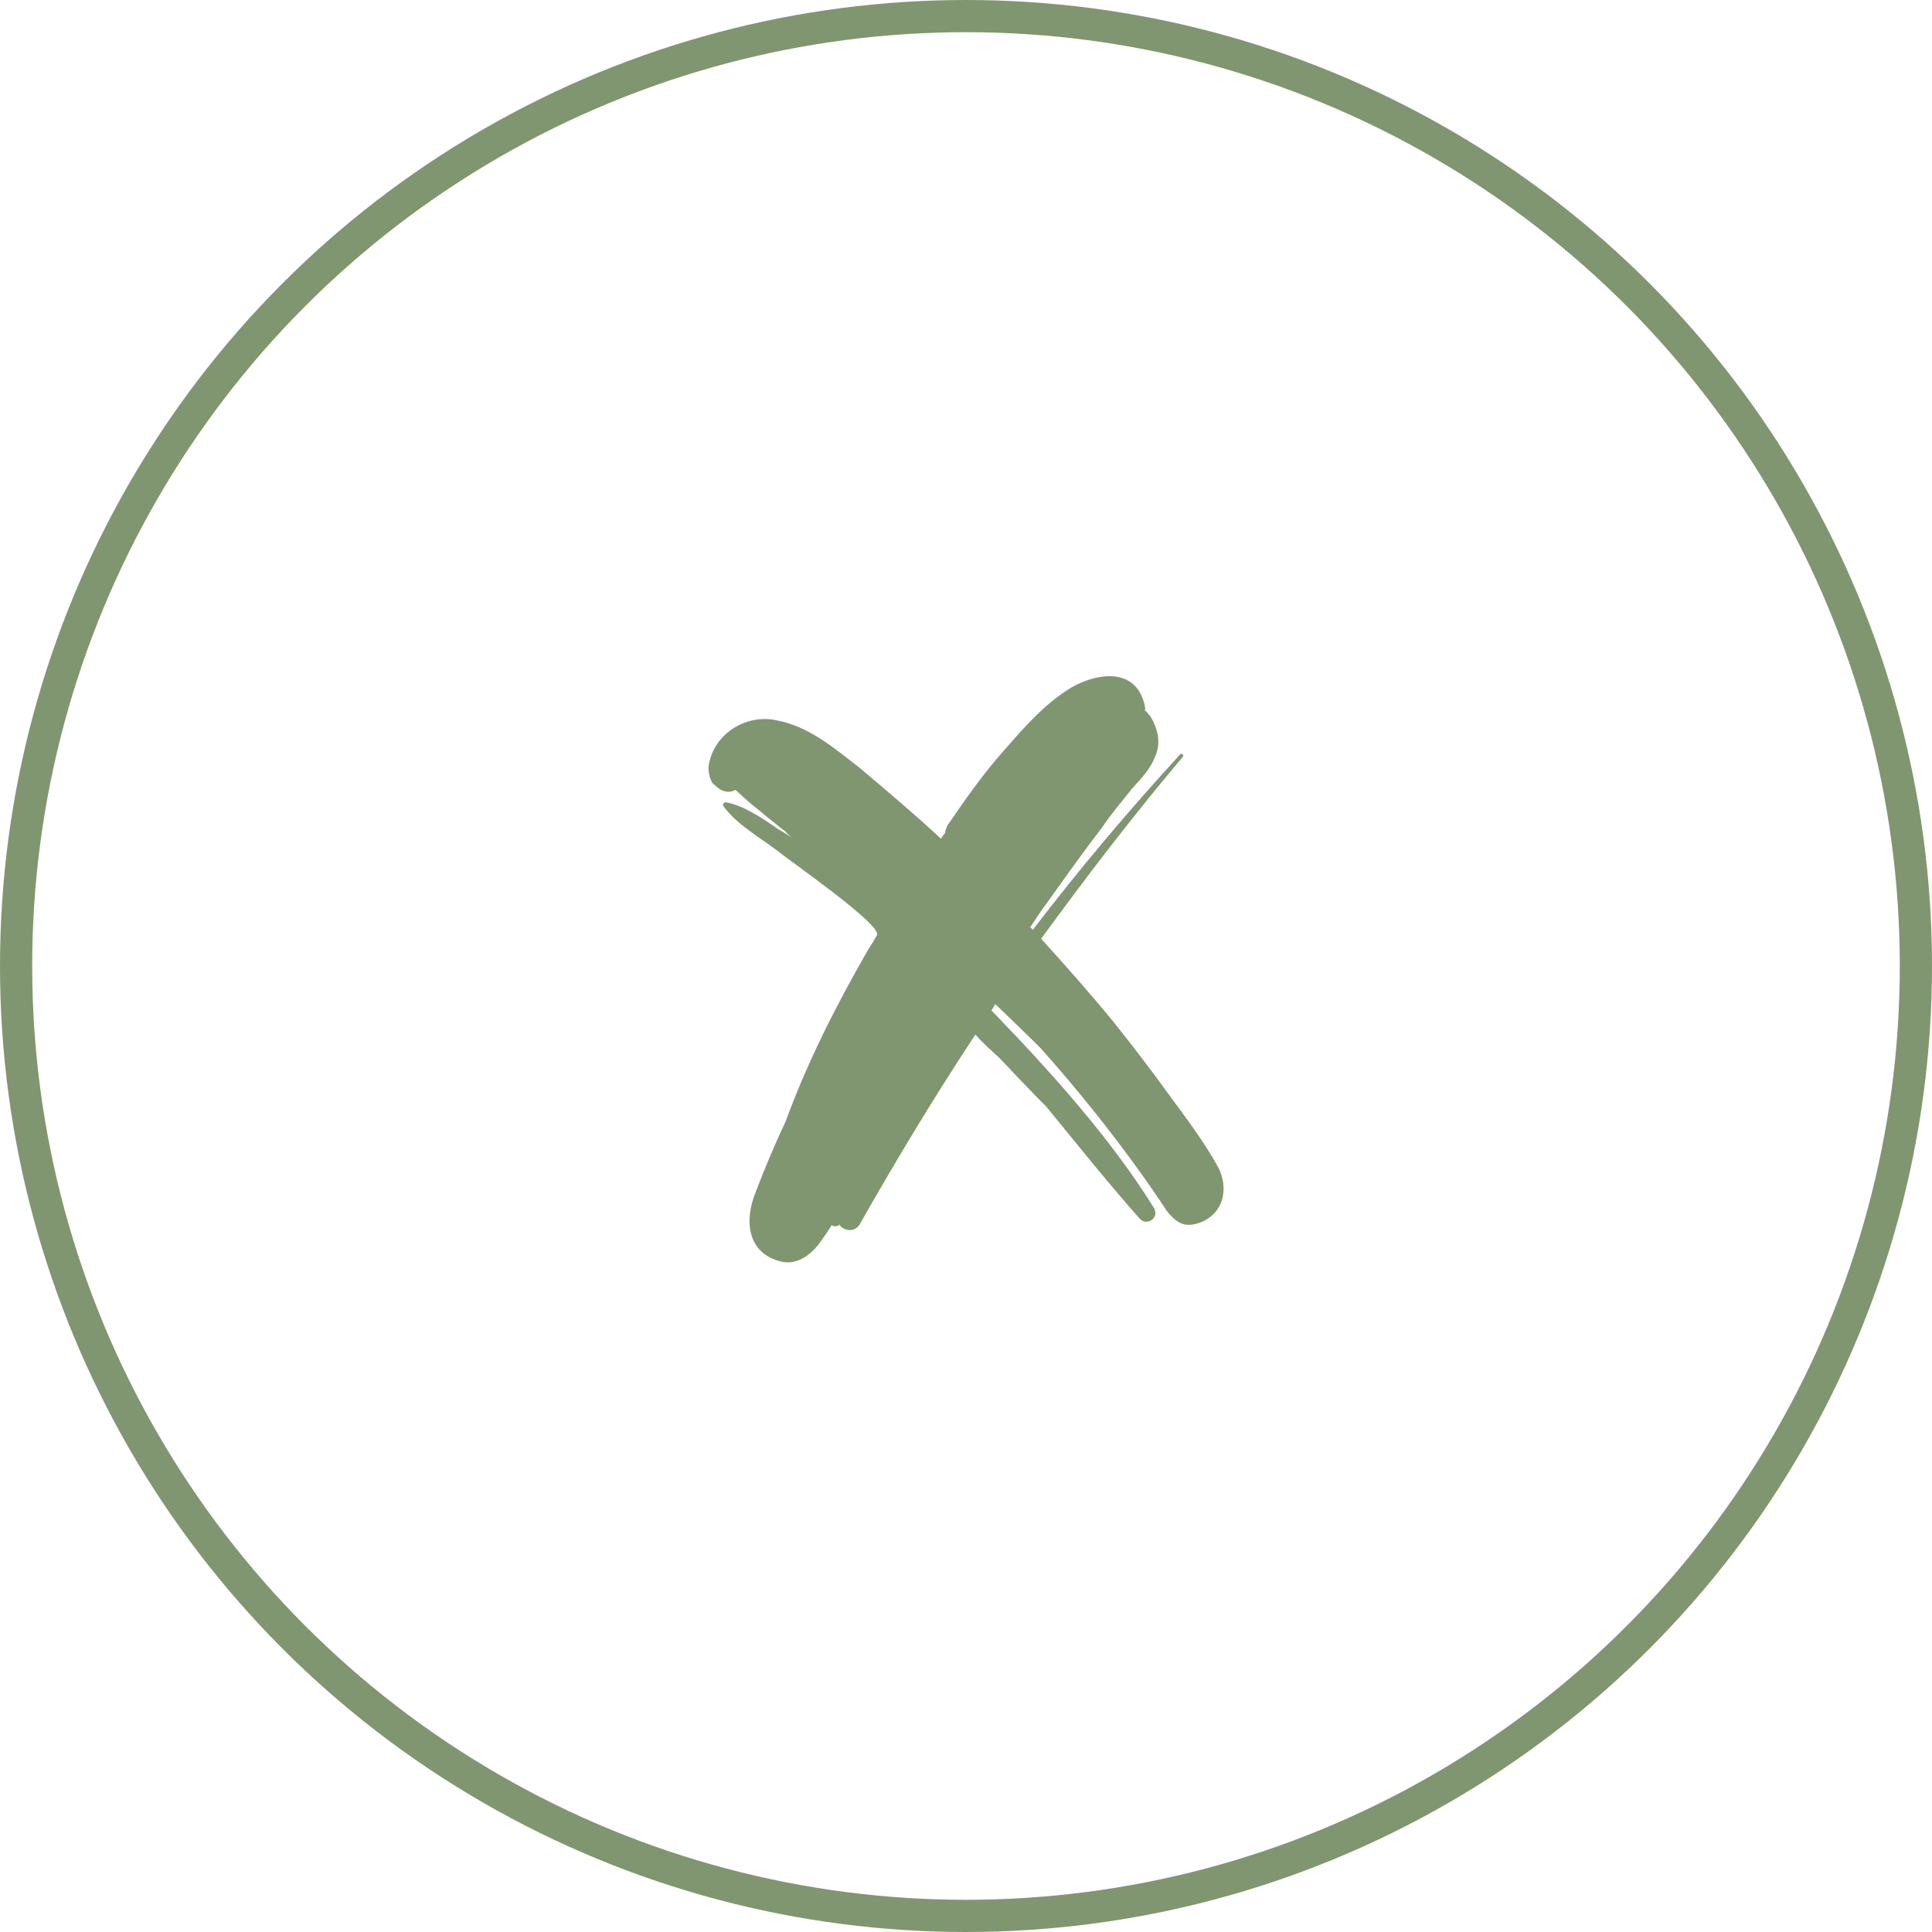 <?xml version="1.0" encoding="UTF-8"?> <svg xmlns="http://www.w3.org/2000/svg" width="60" height="60" viewBox="0 0 60 60" fill="none"><circle cx="30" cy="30" r="29.5" stroke="#809671"></circle><path d="M37.301 37.958C36.801 38.145 36.552 37.997 36.237 37.611C36.237 37.611 34.775 35.301 32.325 32.56C32.183 32.407 30.912 31.186 30.912 31.186C30.887 31.215 30.814 31.352 30.788 31.381C31.043 31.635 31.271 31.892 31.526 32.146C33.087 33.808 34.628 35.577 35.828 37.499C36.032 37.81 35.619 38.1 35.391 37.843C34.393 36.716 33.446 35.532 32.5 34.375C31.991 33.865 31.508 33.354 31.026 32.843C30.772 32.615 30.519 32.387 30.291 32.131C29.024 34.047 27.84 36.013 26.711 38.003C26.564 38.279 26.214 38.244 26.069 38.037C25.991 38.095 25.911 38.099 25.828 38.05C25.73 38.216 25.63 38.355 25.53 38.494C25.256 38.911 24.795 39.31 24.251 39.178C23.192 38.912 23.112 37.897 23.468 37.02C23.751 36.281 24.061 35.541 24.399 34.826C25.079 32.967 25.979 31.203 26.962 29.489C27.062 29.35 27.135 29.212 27.233 29.046C27.432 28.741 24.399 26.647 24.174 26.444C23.615 26.018 22.869 25.601 22.464 25.032C22.435 24.98 22.484 24.897 22.566 24.92C23.107 25.025 23.663 25.398 24.164 25.748C24.302 25.821 24.442 25.921 24.579 25.994C24.523 25.943 24.44 25.894 24.383 25.817C23.991 25.515 23.627 25.213 23.262 24.91C23.122 24.783 22.981 24.657 22.84 24.53C22.684 24.619 22.522 24.6 22.384 24.527C22.301 24.478 22.217 24.402 22.132 24.326C22.045 24.196 22.008 24.01 22 23.85C22.107 22.825 23.145 22.154 24.121 22.371C25.123 22.56 25.882 23.217 26.665 23.82C27.534 24.552 28.404 25.284 29.221 26.046C29.247 26.018 29.271 25.963 29.296 25.935C29.321 25.906 29.321 25.906 29.347 25.878C29.368 25.77 29.389 25.662 29.465 25.577C30.013 24.771 30.587 23.963 31.221 23.259C31.828 22.557 32.486 21.825 33.266 21.355C34.021 20.914 35.19 20.718 35.514 21.774C35.546 21.88 35.579 21.985 35.556 22.067C35.639 22.116 35.67 22.195 35.726 22.246C35.961 22.636 36.065 23.086 35.872 23.498C35.732 23.881 35.426 24.192 35.147 24.502C34.846 24.893 34.517 25.259 34.243 25.675C33.641 26.458 33.066 27.265 32.492 28.073C32.316 28.297 32.168 28.546 31.994 28.797C32.022 28.822 32.05 28.847 32.078 28.873C33.508 27.001 35.049 25.177 36.647 23.431C36.697 23.375 36.782 23.451 36.731 23.507C35.191 25.331 33.735 27.23 32.334 29.154C33.102 29.999 33.872 30.87 34.588 31.744C35.163 32.465 35.738 33.213 36.259 33.936C36.807 34.685 37.383 35.433 37.827 36.241C38.155 36.867 38.035 37.651 37.301 37.958Z" fill="#809671"></path></svg> 